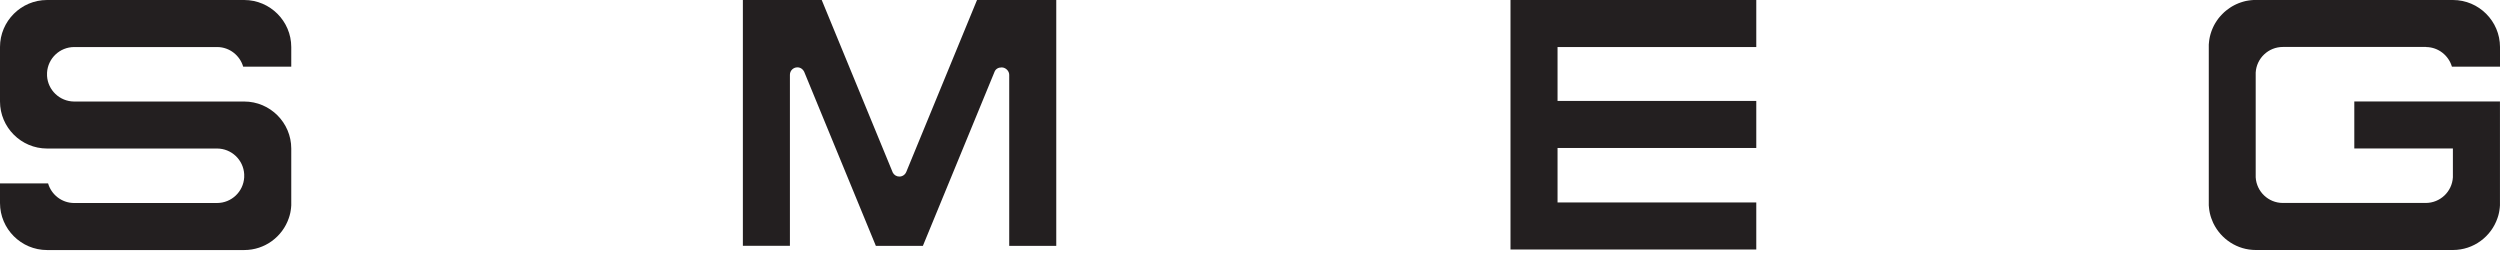 <svg width="115" height="12" viewBox="0 0 115 12" fill="none" xmlns="http://www.w3.org/2000/svg">
<path fill-rule="evenodd" clip-rule="evenodd" d="M80.789 9.313H71.647V6.807H80.789V4.643H71.647V2.164H80.789V0H69.483V11.477H80.789V9.313Z" fill="#231F20"/>
<path fill-rule="evenodd" clip-rule="evenodd" d="M10.003 2.164H3.415C2.747 2.164 2.203 2.686 2.164 3.342V3.492C2.203 4.144 2.741 4.661 3.399 4.67H11.233C12.425 4.67 13.398 5.643 13.398 6.834V9.34C13.398 9.359 13.398 9.377 13.398 9.395C13.398 9.413 13.398 9.431 13.398 9.45C13.398 9.468 13.398 9.486 13.393 9.504C13.393 9.523 13.391 9.541 13.389 9.559C13.389 9.577 13.384 9.595 13.382 9.614C13.38 9.632 13.377 9.65 13.375 9.668C13.373 9.687 13.37 9.705 13.366 9.721C13.364 9.739 13.359 9.757 13.357 9.773C13.352 9.791 13.35 9.807 13.345 9.826C13.341 9.844 13.336 9.86 13.332 9.878C13.327 9.896 13.322 9.912 13.318 9.93C13.313 9.949 13.309 9.965 13.302 9.98C13.297 9.996 13.291 10.015 13.286 10.031C12.997 10.885 12.186 11.502 11.236 11.502H2.164C0.973 11.502 0 10.53 0 9.338V8.436H2.212C2.362 8.951 2.834 9.331 3.394 9.338H9.983C10.65 9.338 11.195 8.816 11.233 8.16V8.01C11.195 7.354 10.65 6.832 9.983 6.832H2.164C0.973 6.832 0 5.859 0 4.668V2.162C0 0.973 0.973 0 2.164 0H11.233C12.425 0 13.398 0.973 13.398 2.164V3.066H11.186C11.035 2.552 10.564 2.171 10.003 2.164Z" fill="#231F20"/>
<path fill-rule="evenodd" clip-rule="evenodd" d="M111.601 2.16H105.013C104.345 2.16 103.801 2.681 103.762 3.337V8.158C103.801 8.814 104.343 9.334 105.008 9.336H111.583C112.25 9.336 112.795 8.814 112.833 8.158V6.83H108.298V4.666H114.998V6.818V6.823V6.828V6.832V9.338C114.998 9.356 114.998 9.374 114.998 9.393C114.998 9.411 114.998 9.429 114.998 9.447C114.998 9.466 114.998 9.484 114.993 9.502C114.993 9.52 114.991 9.539 114.989 9.557C114.989 9.575 114.984 9.593 114.982 9.611C114.979 9.63 114.977 9.648 114.975 9.666C114.973 9.684 114.97 9.703 114.966 9.719C114.963 9.737 114.959 9.755 114.957 9.771C114.952 9.789 114.95 9.805 114.945 9.823C114.941 9.842 114.936 9.857 114.932 9.876C114.927 9.894 114.922 9.91 114.918 9.928C114.913 9.946 114.909 9.962 114.902 9.978C114.897 9.994 114.891 10.012 114.886 10.028C114.597 10.883 113.786 11.5 112.836 11.5H103.766C102.91 11.5 102.167 10.996 101.816 10.272C101.81 10.256 101.8 10.24 101.794 10.224C101.764 10.161 101.739 10.094 101.716 10.028C101.712 10.012 101.705 9.994 101.7 9.978C101.696 9.962 101.689 9.944 101.684 9.928C101.68 9.91 101.675 9.894 101.671 9.876C101.666 9.857 101.661 9.842 101.657 9.823C101.652 9.805 101.65 9.789 101.646 9.771C101.641 9.753 101.639 9.737 101.636 9.719C101.634 9.7 101.63 9.682 101.627 9.666C101.625 9.648 101.623 9.63 101.62 9.611C101.618 9.593 101.616 9.575 101.614 9.557C101.614 9.539 101.609 9.52 101.609 9.502C101.609 9.484 101.607 9.466 101.604 9.447C101.604 9.429 101.604 9.411 101.604 9.393C101.604 9.374 101.604 9.356 101.604 9.338V2.16C101.604 2.141 101.604 2.123 101.604 2.105C101.604 2.087 101.604 2.069 101.604 2.05C101.604 2.032 101.604 2.014 101.609 1.996C101.609 1.977 101.611 1.959 101.614 1.941C101.614 1.923 101.618 1.905 101.62 1.886C101.623 1.868 101.625 1.85 101.627 1.832C101.63 1.813 101.634 1.795 101.636 1.779C101.639 1.761 101.643 1.743 101.646 1.727C101.65 1.709 101.652 1.693 101.657 1.674C101.661 1.656 101.666 1.64 101.671 1.622C101.675 1.604 101.68 1.588 101.684 1.57C101.689 1.551 101.693 1.535 101.7 1.52C101.705 1.504 101.712 1.485 101.716 1.469L101.734 1.419C101.741 1.403 101.746 1.385 101.753 1.369C101.759 1.353 101.766 1.337 101.773 1.321C101.78 1.305 101.787 1.289 101.794 1.273L101.816 1.226C101.823 1.21 101.832 1.194 101.839 1.178C101.848 1.162 101.855 1.146 101.864 1.132C101.873 1.116 101.88 1.103 101.889 1.087C101.898 1.071 101.907 1.057 101.917 1.041C101.935 1.011 101.953 0.982 101.974 0.952C102.012 0.895 102.053 0.838 102.099 0.786C102.11 0.772 102.122 0.759 102.133 0.747C102.156 0.72 102.179 0.695 102.204 0.67L102.24 0.633C102.251 0.622 102.265 0.608 102.277 0.597C102.288 0.585 102.302 0.574 102.315 0.56C102.34 0.538 102.368 0.515 102.395 0.492C102.409 0.481 102.422 0.469 102.436 0.46C102.477 0.428 102.518 0.396 102.561 0.369C102.575 0.36 102.591 0.351 102.605 0.339C102.618 0.33 102.634 0.321 102.648 0.312C102.664 0.303 102.677 0.294 102.693 0.285C102.709 0.276 102.723 0.267 102.739 0.26C102.755 0.251 102.769 0.244 102.785 0.235C102.801 0.226 102.816 0.219 102.832 0.212C102.848 0.205 102.864 0.196 102.88 0.189C102.896 0.182 102.912 0.175 102.928 0.169C102.944 0.162 102.96 0.155 102.976 0.148C102.992 0.141 103.008 0.134 103.026 0.13C103.042 0.123 103.06 0.118 103.076 0.112C103.092 0.105 103.11 0.1 103.126 0.096C103.142 0.091 103.16 0.084 103.176 0.08C103.195 0.075 103.211 0.071 103.229 0.066C103.247 0.062 103.263 0.057 103.281 0.052C103.299 0.048 103.315 0.046 103.334 0.041C103.352 0.036 103.368 0.034 103.386 0.032C103.404 0.03 103.422 0.025 103.438 0.023C103.457 0.021 103.475 0.018 103.493 0.016C103.511 0.014 103.53 0.011 103.548 0.009C103.566 0.009 103.584 0.005 103.602 0.005C103.621 0.005 103.639 0.002 103.657 0C103.675 0 103.694 0 103.712 0C103.73 0 103.748 0 103.766 0H112.836C114.027 0 115 0.973 115 2.164V3.066H112.788C112.637 2.552 112.166 2.171 111.605 2.164L111.601 2.16Z" fill="#231F20"/>
<path fill-rule="evenodd" clip-rule="evenodd" d="M34.172 0V11.306H36.336V3.44C36.336 3.251 36.489 3.098 36.68 3.098C36.817 3.098 36.935 3.18 36.99 3.296L40.289 11.309H42.453L45.745 3.312L45.756 3.285C45.811 3.169 45.922 3.101 46.08 3.101C46.248 3.101 46.424 3.253 46.424 3.442V11.309H48.588V0H44.943L41.69 7.905V7.91L41.687 7.912C41.635 8.035 41.514 8.122 41.371 8.122C41.239 8.122 41.125 8.049 41.068 7.939L37.799 0H34.172Z" fill="#231F20"/>
</svg>
